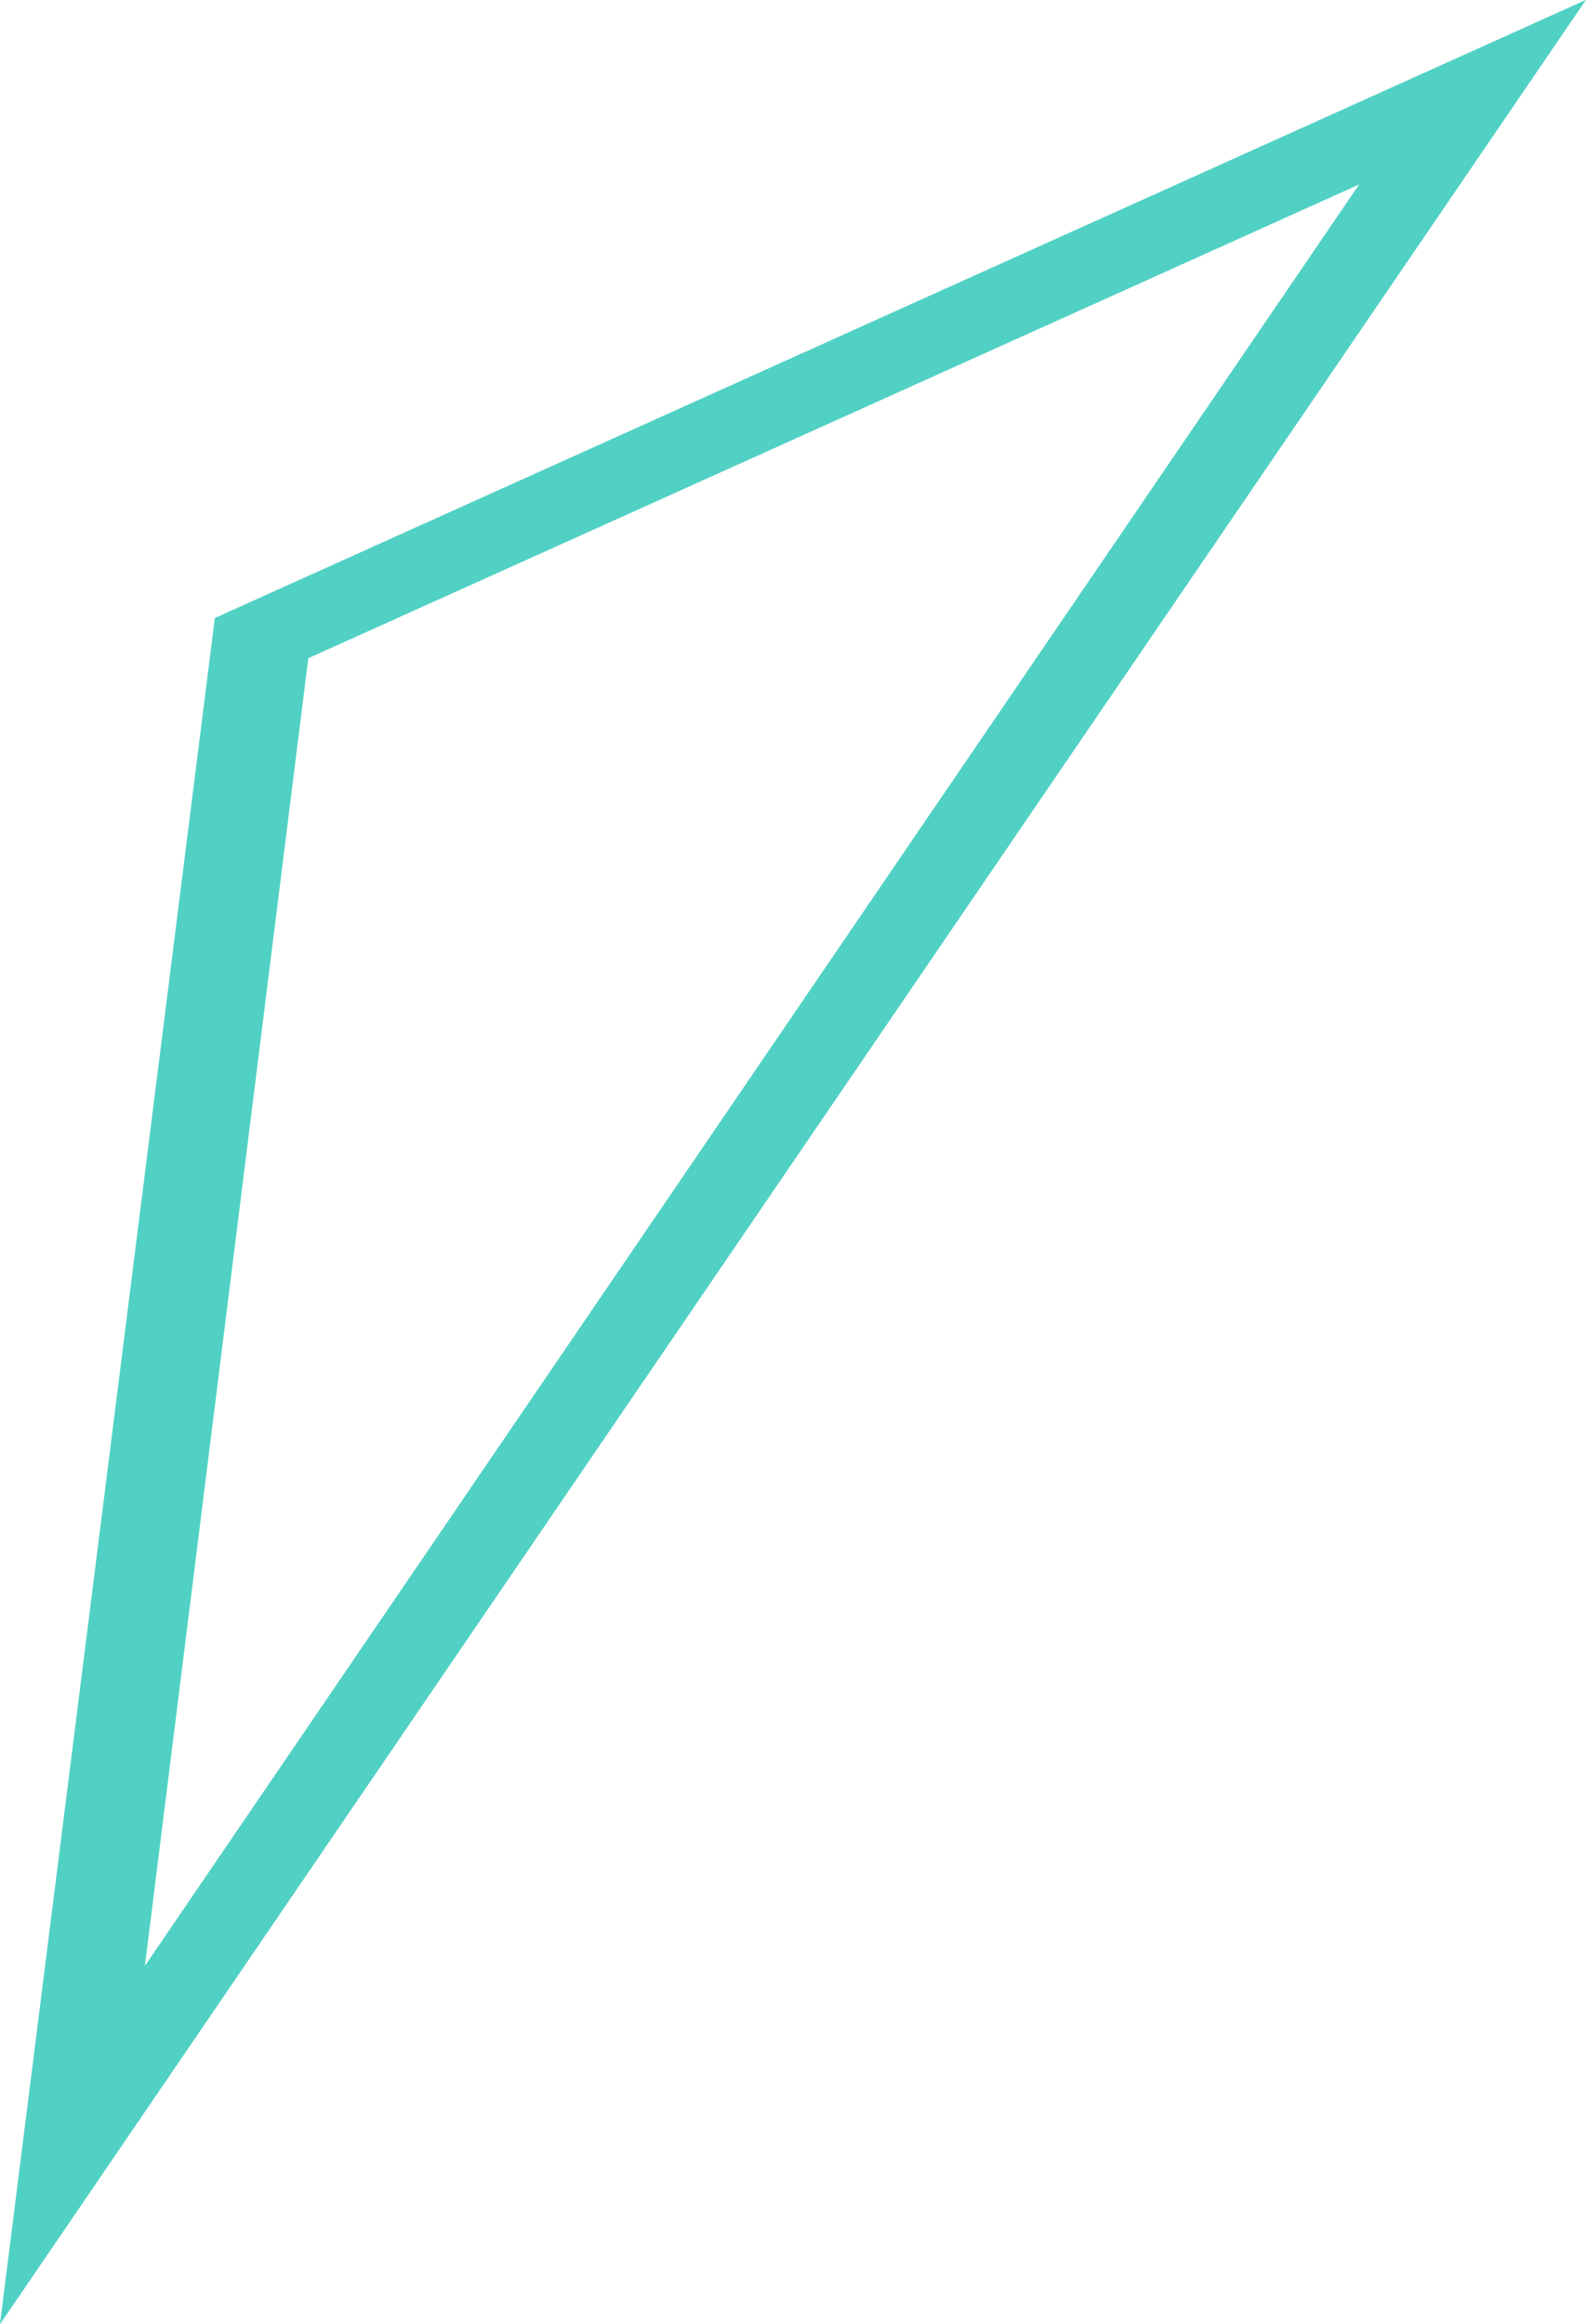<svg xmlns="http://www.w3.org/2000/svg" viewBox="0 0 55.48 81.3"><defs><style>.cls-1{fill:#51d1c4;stroke:#51d1c4;stroke-miterlimit:10;stroke-width:1.42px;}</style></defs><g id="Warstwa_2" data-name="Warstwa 2"><g id="_1" data-name="1"><path class="cls-1" d="M53.47,1.68,1.07,78.47,8.17,22.1ZM4,71.59,49.55,4.77,10.13,22.54Z"/></g></g></svg>